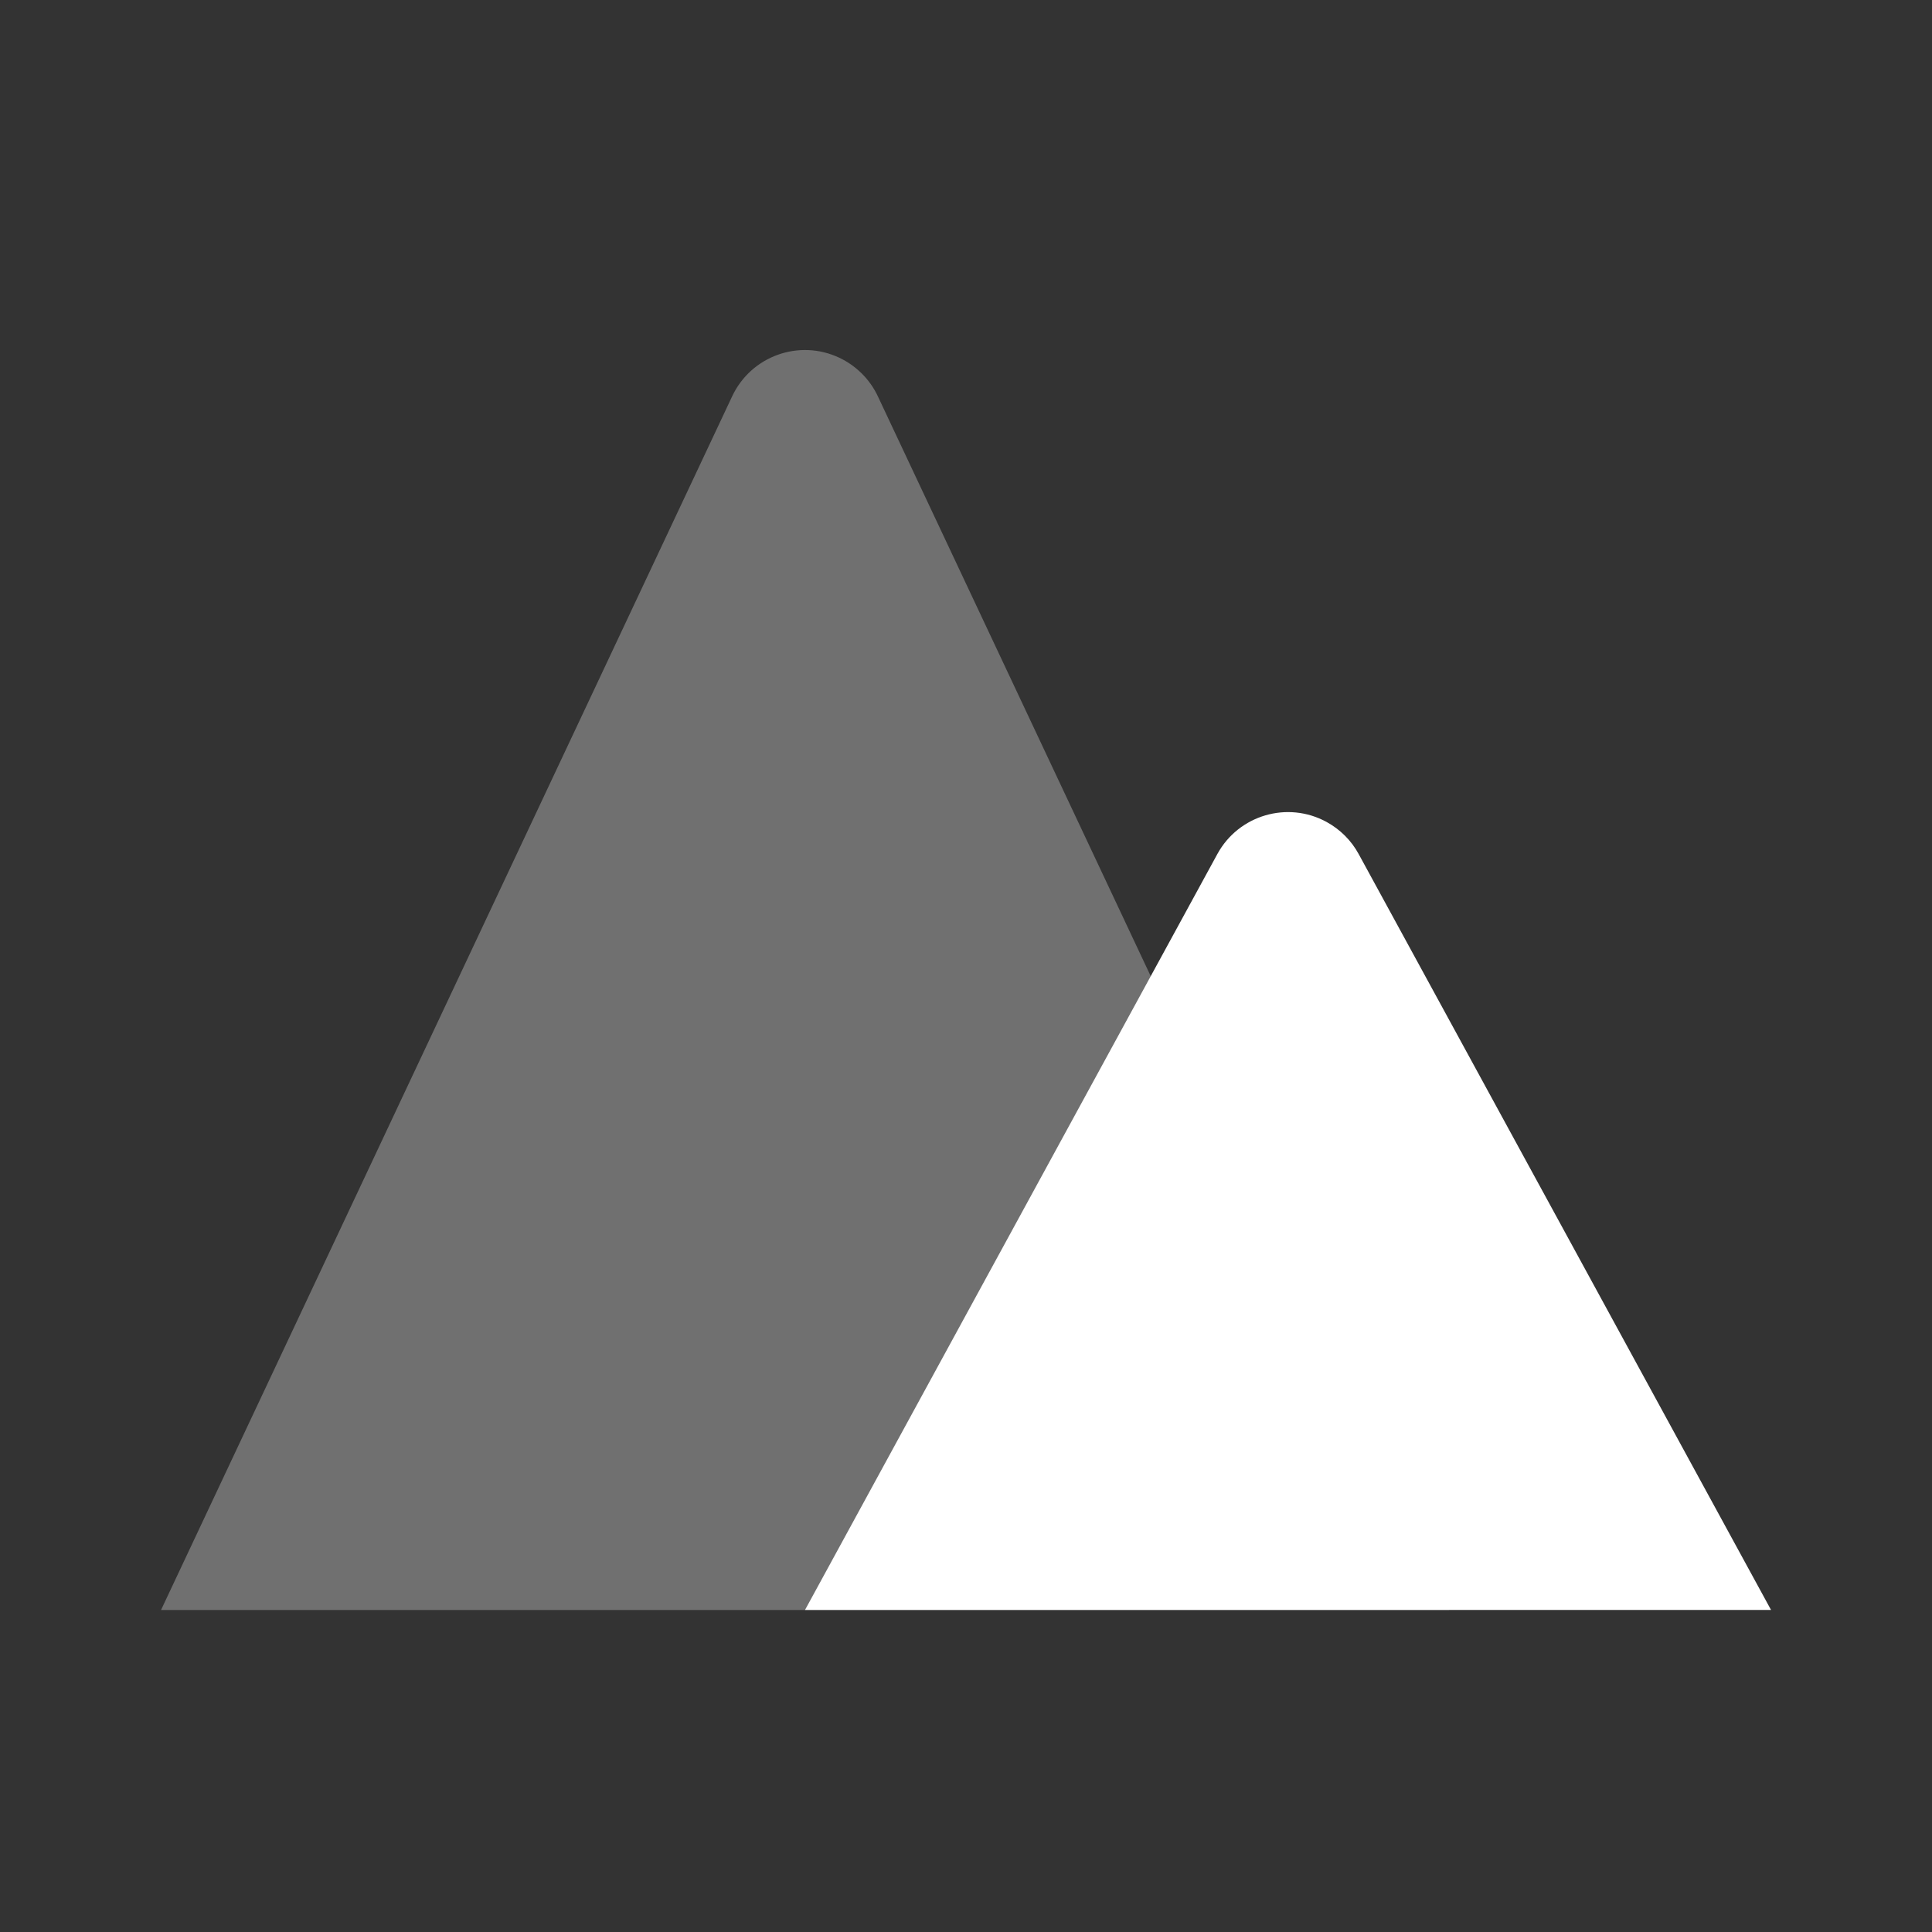 <svg xmlns="http://www.w3.org/2000/svg" width="32" height="32" viewBox="0 0 32 32">
    <rect x="0" y="0" width="32" height="32" fill="#333333" stroke="none"/>
    <defs>
        <filter id="mglzejqfta">
            <feColorMatrix in="SourceGraphic" values="0 0 0 0 1 0 0 0 0 1 0 0 0 0 1 0 0 0 1 0"/>
        </filter>
    </defs>
    <g fill="none" fill-rule="evenodd">
        <g>
            <g>
                <g>
                    <g rm="url(#mglzejqfta)" transform="translate(-319 -5076) translate(8 5026) translate(294 42) translate(4 8)">
                        <g fill="#fff">
                            <path fill-opacity=".3" d="M2.667 26.667l9.46-20.103c.313-.667 1.108-.953 1.774-.639.28.132.507.358.639.639L24 26.667H2.667z" transform="translate(13)"/>
                            <path d="M13.333 26.667l6.83-12.521c.352-.646 1.162-.885 1.809-.532.225.123.41.307.532.532l6.83 12.52h-16z" transform="translate(13)"/>
                        </g>
                    </g>
                </g>
            </g>
        </g>
    </g>
</svg>
